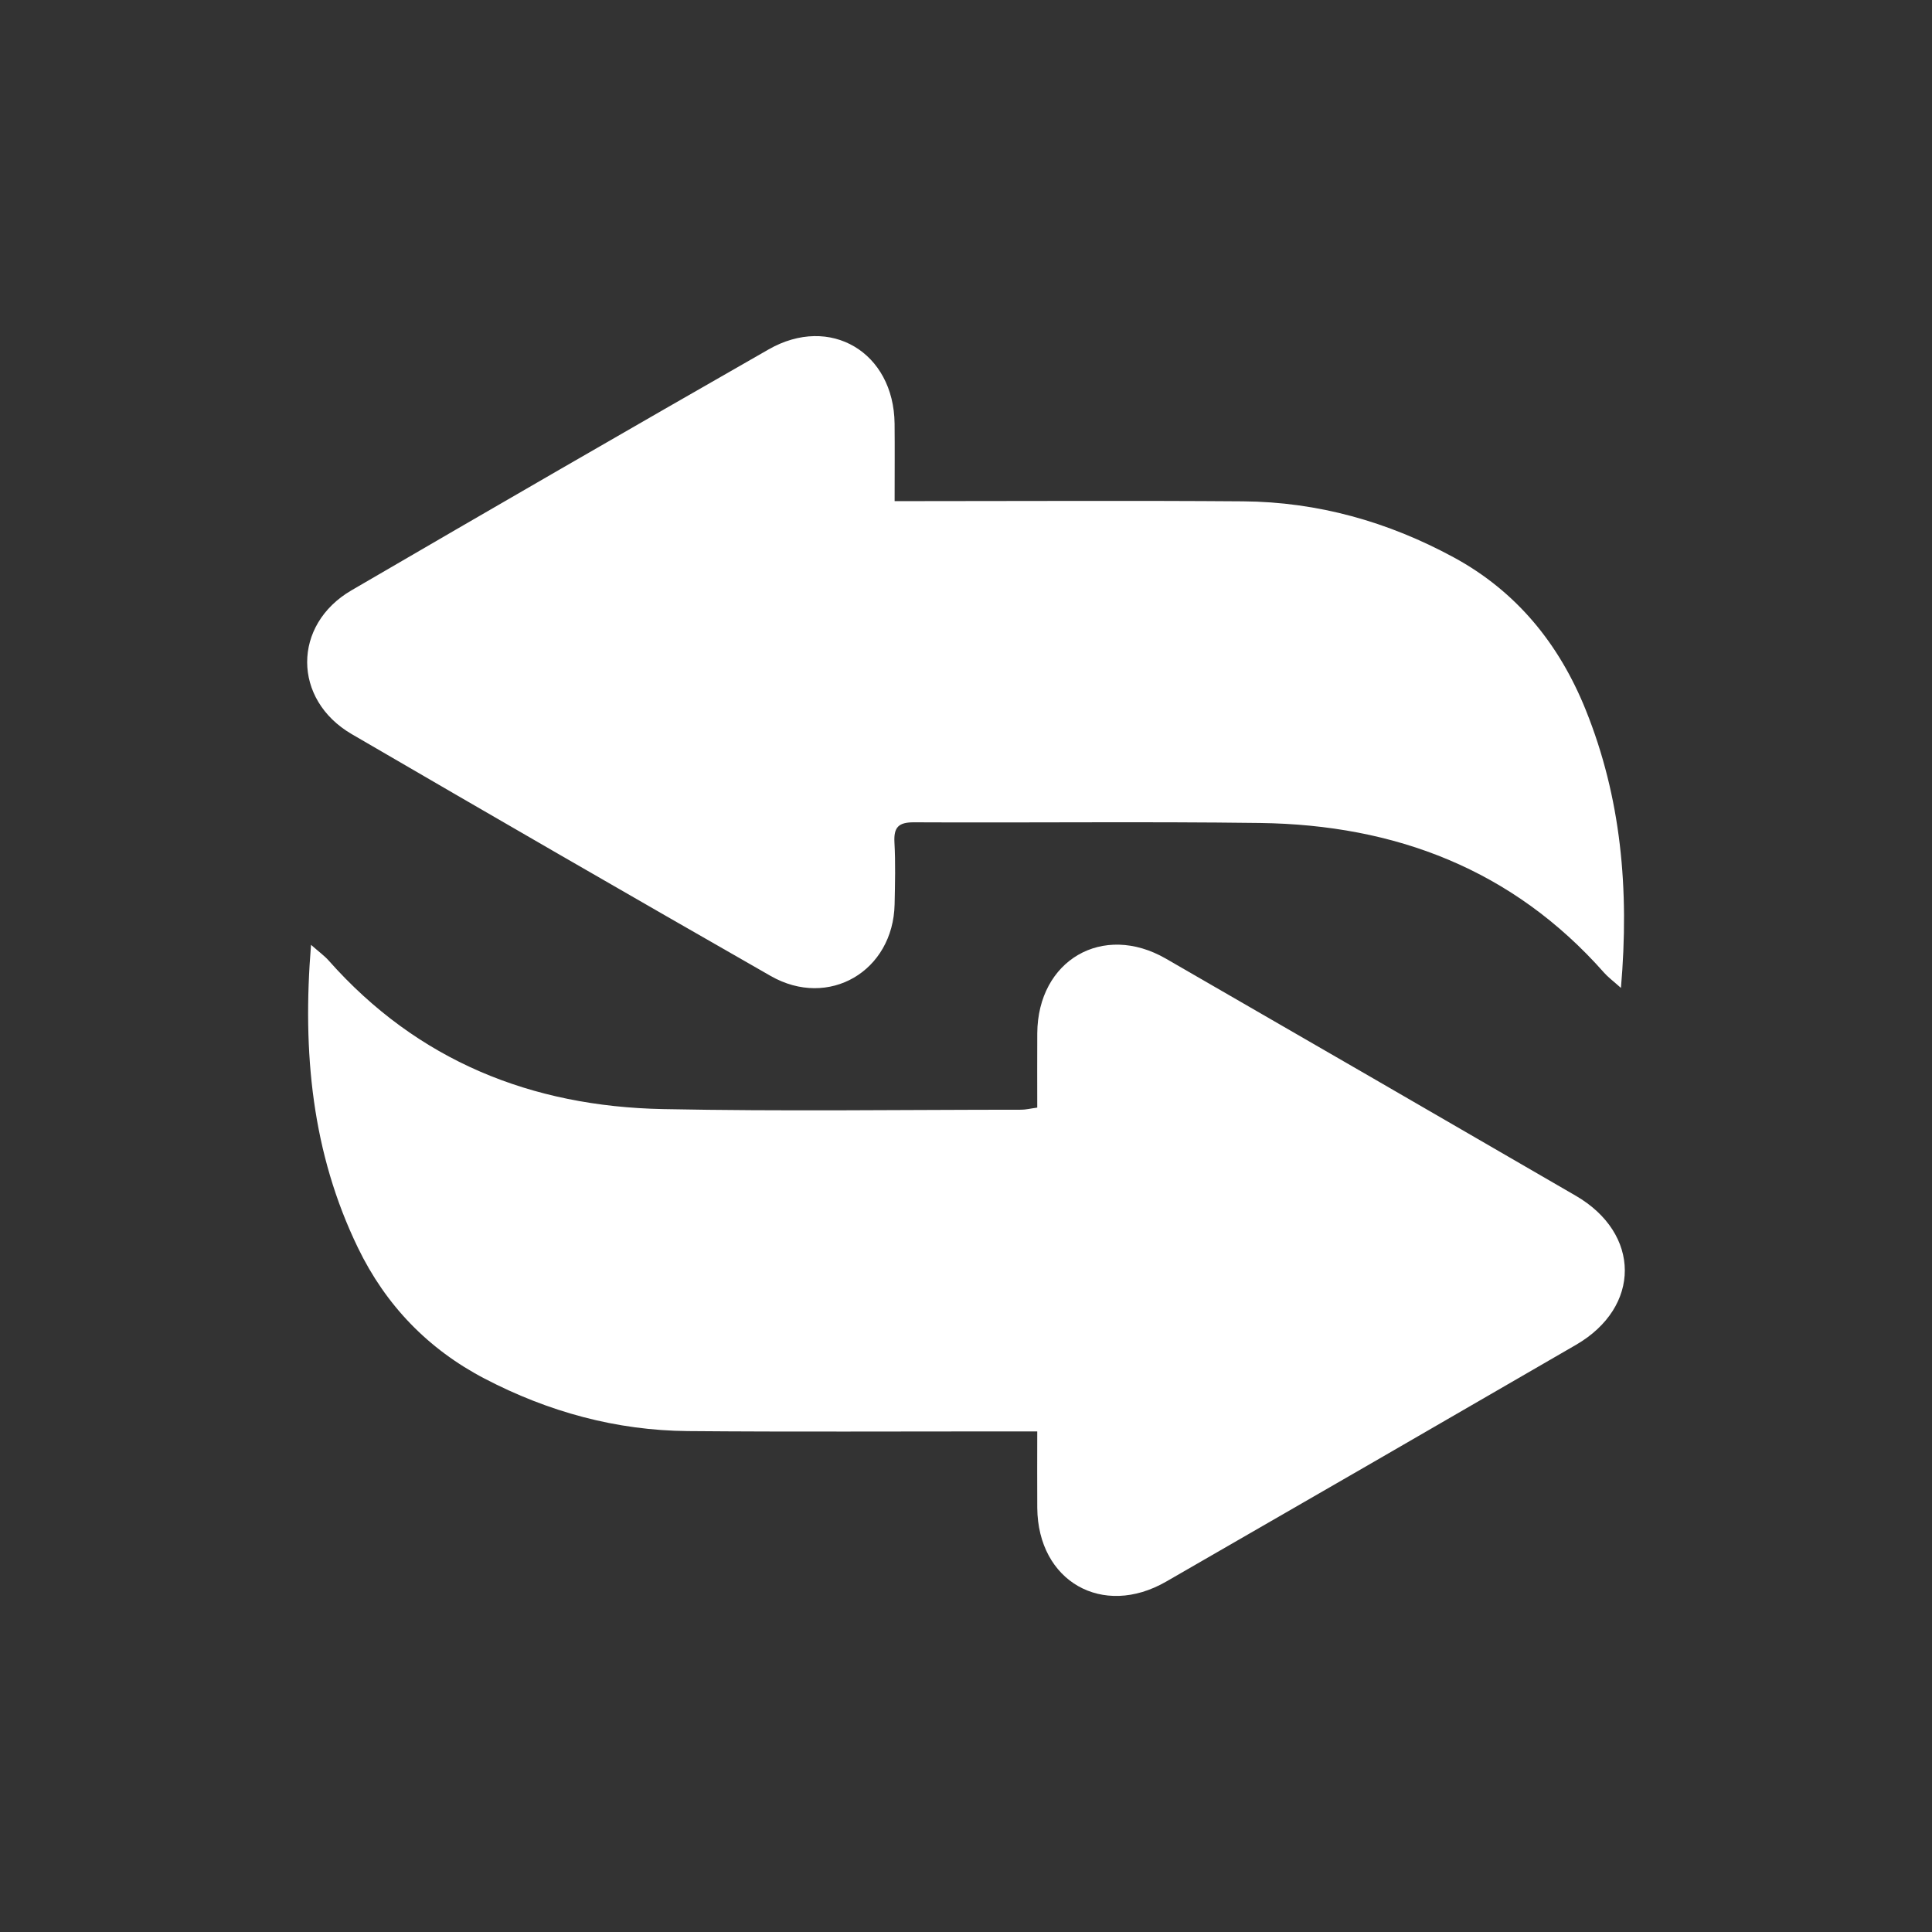 <?xml version="1.0" encoding="utf-8"?>
<!-- Generator: Adobe Illustrator 27.0.0, SVG Export Plug-In . SVG Version: 6.00 Build 0)  -->
<svg version="1.1" id="Capa_1" xmlns="http://www.w3.org/2000/svg" xmlns:xlink="http://www.w3.org/1999/xlink" x="0px" y="0px"
	 viewBox="0 0 1075.62 1075.62" style="enable-background:new 0 0 1075.62 1075.62;" xml:space="preserve">
<rect x="0" y="0" width="1075.62" height="1075.62" fill="#333333" stroke="none"/>
<style type="text/css">
	.st0{fill:#FFFFFF;}
</style>
<g>
	<path class="st0" d="M902.44,550.01c-4.48-4-7.18-5.97-9.34-8.42c-50.89-57.59-116.29-82.4-191.54-83.4
		c-64.21-0.85-128.44-0.06-192.65-0.38c-8.68-0.04-11.4,2.74-10.94,11.22c0.63,11.43,0.33,22.93,0.09,34.4
		c-0.78,37.29-36.68,58.4-68.99,39.93C351.14,498.8,273.4,453.9,195.83,408.72c-33.02-19.23-33.11-60.85-0.17-80.05
		c77.24-45.01,154.64-89.75,232.24-134.13c34.3-19.62,69.73,1.59,70.15,41.32c0.14,13.74,0.02,27.49,0.02,43.13
		c4.71,0,8.72,0,12.73,0c60.4,0,120.79-0.34,181.19,0.12c41.64,0.31,80.78,11.36,117.31,31.17c35.06,19.02,58.76,48.27,73.52,84.9
		C902.51,444.06,907.21,494.93,902.44,550.01z"/>
	<path class="st0" d="M577.48,796.92c-8.02,0-14.1,0-20.17,0c-58.1-0.02-116.2,0.32-174.29-0.18
		c-40.01-0.34-77.77-10.72-113.19-29.2c-31.49-16.43-55.03-40.83-70.53-72.82c-25.56-52.75-31.03-108.58-26.14-168.7
		c4.5,3.98,7.49,6.11,9.86,8.79c49.46,55.81,112.84,81.2,186,82.66c66.48,1.33,133.01,0.36,199.51,0.35c2.58,0,5.15-0.66,8.95-1.17
		c0-14.03-0.07-27.7,0.01-41.36c0.26-40.74,36.5-61.84,71.64-41.56c76.1,43.92,152.18,87.88,228.17,131.99
		c36.33,21.09,36.42,61.94,0.17,82.97c-75.99,44.07-152.08,87.99-228.21,131.84c-35.5,20.45-71.43-0.18-71.77-41.03
		C577.39,825.8,577.48,812.12,577.48,796.92z"/>
</g>
</svg>
